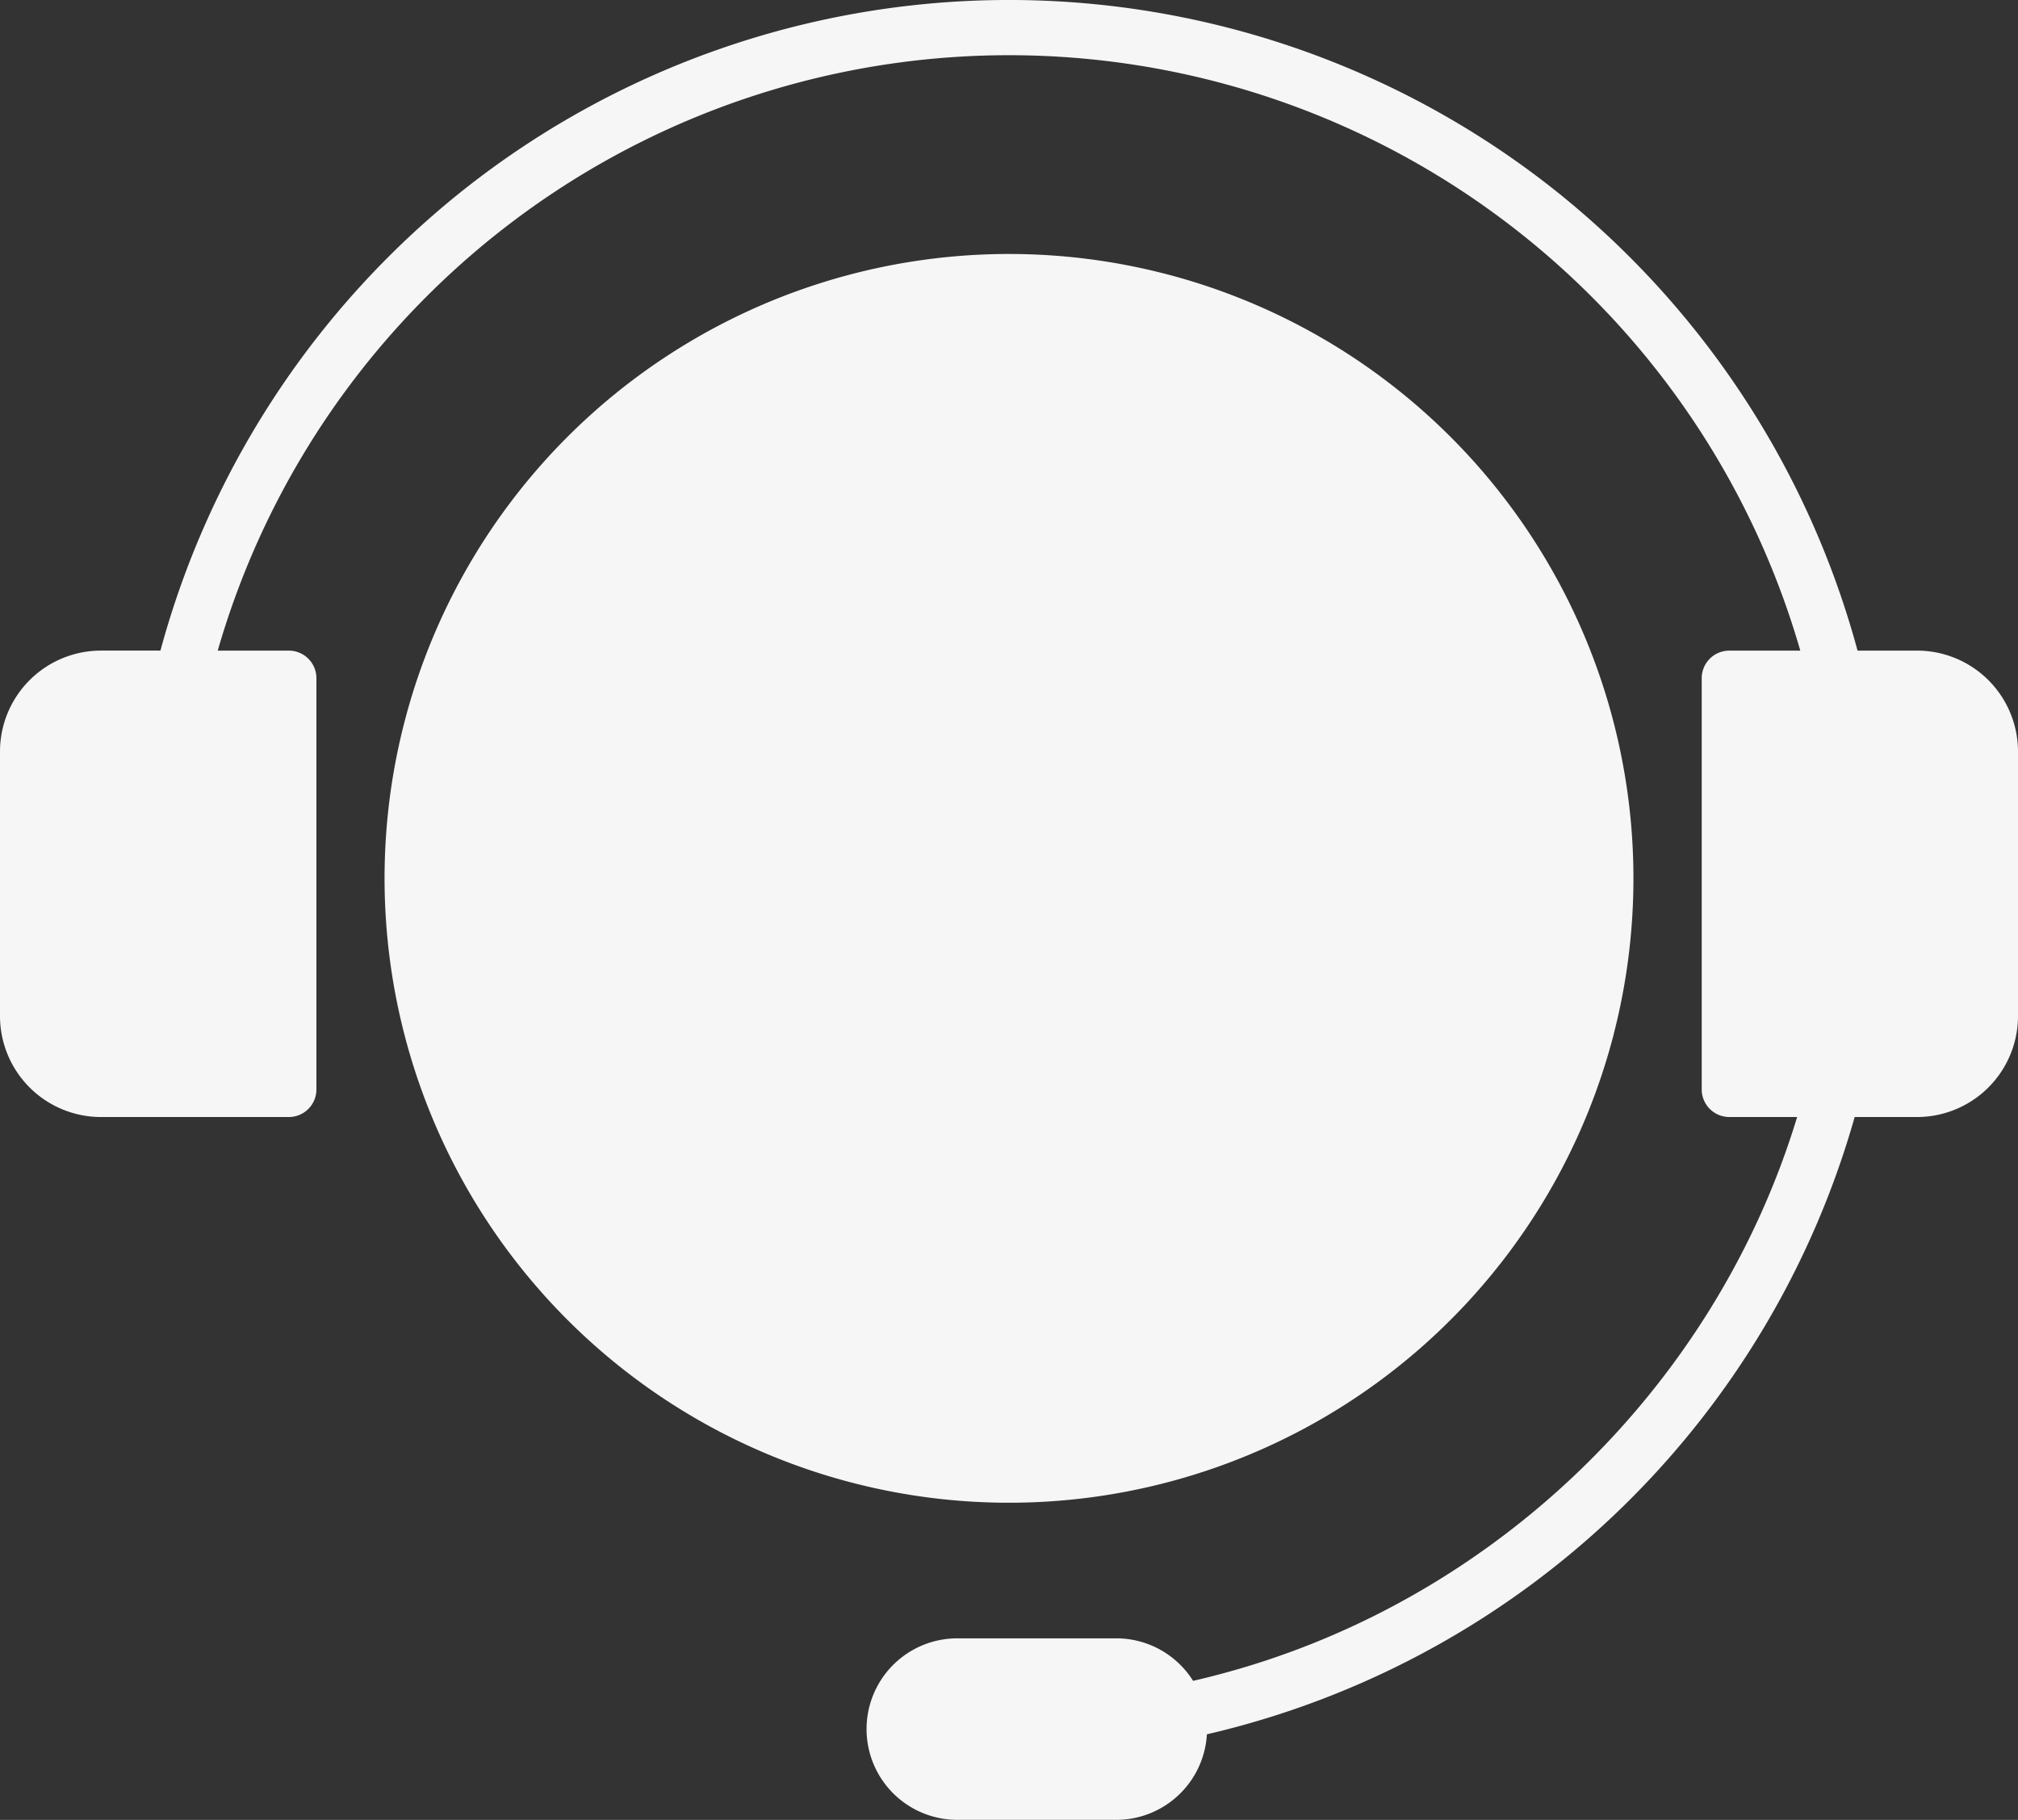 <svg xmlns="http://www.w3.org/2000/svg" xmlns:xlink="http://www.w3.org/1999/xlink" width="365.877" height="330" viewBox="0 0 365.877 330">
  <rect x="0" y="0" width="365.877" height="330" fill="#333333" stroke="none"/>
  <defs>
    <clipPath id="clip-path">
      <rect id="長方形_150" data-name="長方形 150" width="365.877" height="330" fill="#f6f6f6"/>
    </clipPath>
  </defs>
  <g id="グループ_300" data-name="グループ 300" clip-path="url(#clip-path)">
    <path id="パス_552" data-name="パス 552" d="M245.59,72.207c-.014-.014-.028-.021-.043-.014-.115-.037-.229-.065-.344-.093a1.613,1.613,0,0,0-.264-.065,113.218,113.218,0,1,0,81.5,138.5c.05-.165.093-.328.13-.493,0-.014.006-.029.006-.043a113.239,113.239,0,0,0-80.987-137.8" transform="translate(-34.002 -22.464)" fill="#f6f6f6"/>
    <path id="パス_553" data-name="パス 553" d="M347.586,117.975h-10.8A160.141,160.141,0,0,0,282.177,34.7,159.247,159.247,0,0,0,83.7,34.7a160.139,160.139,0,0,0-54.61,83.273h-10.8A18.315,18.315,0,0,0,0,136.269v47.987A18.316,18.316,0,0,0,18.294,202.55H52.367a5,5,0,0,0,5-5V122.978a5,5,0,0,0-5-5H39.475a149.3,149.3,0,0,1,286.929,0H313.533a5,5,0,0,0-5,5v74.569a5,5,0,0,0,5,5h12.3c-14.964,49.286-55.424,88.233-105.29,101.2q-2.1.559-4.232,1.04a16.433,16.433,0,0,0-13.912-7.707H173.57a16.457,16.457,0,0,0,0,32.914H202.4a16.461,16.461,0,0,0,16.416-15.516c1.207-.278,2.413-.566,3.608-.877A159.569,159.569,0,0,0,336.264,202.55h11.319a18.315,18.315,0,0,0,18.294-18.294V136.269a18.31,18.31,0,0,0-18.291-18.294" transform="translate(0 0)" fill="#f6f6f6"/>
  </g>
</svg>
